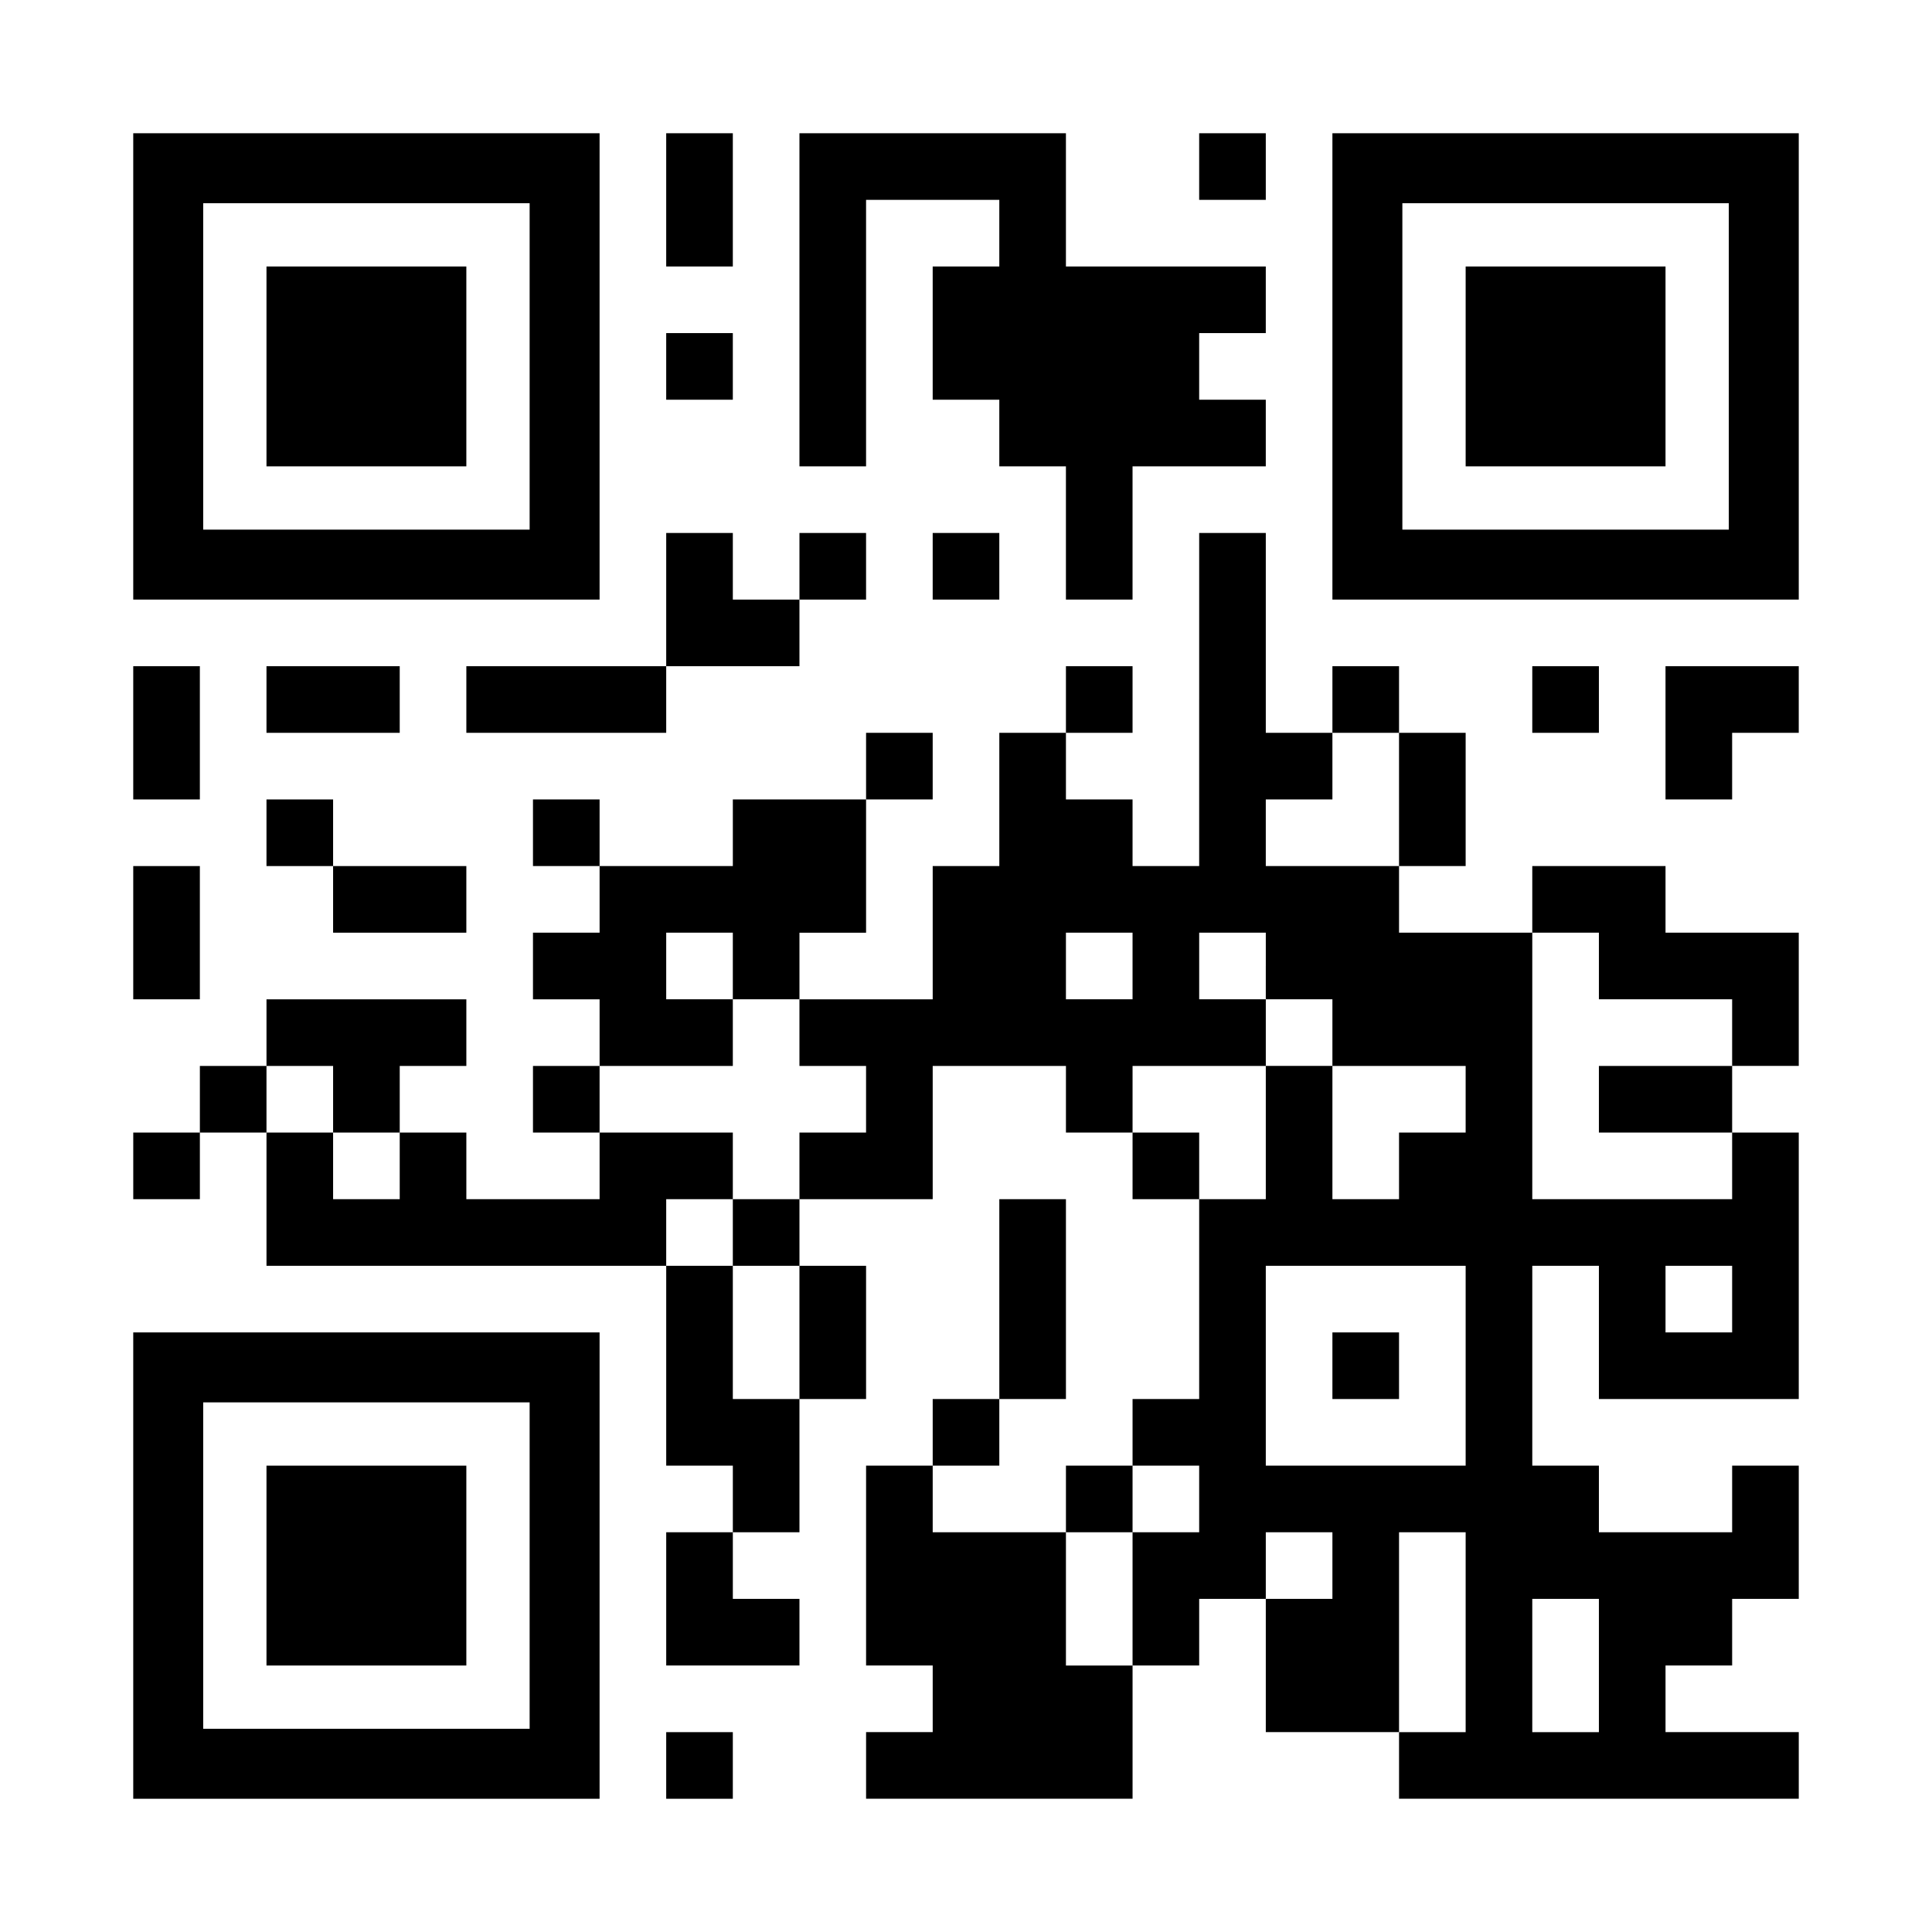 <?xml version="1.0" encoding="UTF-8" standalone="yes"?>
<svg version="1.0" xmlns="http://www.w3.org/2000/svg" width="1160px" height="1160px" viewBox="0 0 1160 1160" preserveAspectRatio="xMidYMid meet">
  <g transform="translate(0,1160) scale(0.1,-0.1)" fill="#000000" stroke="none">
    <path d="M800 9400 l0 -1400 1400 0 1400 0 0 1400 0 1400 -1400 0 -1400 0 0
-1400z m2380 0 l0 -980 -980 0 -980 0 0 980 0 980 980 0 980 0 0 -980z"/>
    <path d="M1600 9400 l0 -600 600 0 600 0 0 600 0 600 -600 0 -600 0 0 -600z"/>
    <path d="M4000 10400 l0 -400 200 0 200 0 0 400 0 400 -200 0 -200 0 0 -400z"/>
    <path d="M4800 9800 l0 -1000 200 0 200 0 0 800 0 800 400 0 400 0 0 -200 0
-200 -200 0 -200 0 0 -400 0 -400 200 0 200 0 0 -200 0 -200 200 0 200 0 0
-400 0 -400 200 0 200 0 0 400 0 400 400 0 400 0 0 200 0 200 -200 0 -200 0 0
200 0 200 200 0 200 0 0 200 0 200 -600 0 -600 0 0 400 0 400 -800 0 -800 0 0
-1000z"/>
    <path d="M7200 10600 l0 -200 200 0 200 0 0 200 0 200 -200 0 -200 0 0 -200z"/>
    <path d="M8000 9400 l0 -1400 1400 0 1400 0 0 1400 0 1400 -1400 0 -1400 0 0
-1400z m2380 0 l0 -980 -980 0 -980 0 0 980 0 980 980 0 980 0 0 -980z"/>
    <path d="M8800 9400 l0 -600 600 0 600 0 0 600 0 600 -600 0 -600 0 0 -600z"/>
    <path d="M4000 9400 l0 -200 200 0 200 0 0 200 0 200 -200 0 -200 0 0 -200z"/>
    <path d="M4000 8000 l0 -400 -600 0 -600 0 0 -200 0 -200 600 0 600 0 0 200 0
200 400 0 400 0 0 200 0 200 200 0 200 0 0 200 0 200 -200 0 -200 0 0 -200 0
-200 -200 0 -200 0 0 200 0 200 -200 0 -200 0 0 -400z"/>
    <path d="M5600 8200 l0 -200 200 0 200 0 0 200 0 200 -200 0 -200 0 0 -200z"/>
    <path d="M7200 7400 l0 -1000 -200 0 -200 0 0 200 0 200 -200 0 -200 0 0 200
0 200 200 0 200 0 0 200 0 200 -200 0 -200 0 0 -200 0 -200 -200 0 -200 0 0
-400 0 -400 -200 0 -200 0 0 -400 0 -400 -400 0 -400 0 0 200 0 200 200 0 200
0 0 400 0 400 200 0 200 0 0 200 0 200 -200 0 -200 0 0 -200 0 -200 -400 0
-400 0 0 -200 0 -200 -400 0 -400 0 0 200 0 200 -200 0 -200 0 0 -200 0 -200
200 0 200 0 0 -200 0 -200 -200 0 -200 0 0 -200 0 -200 200 0 200 0 0 -200 0
-200 -200 0 -200 0 0 -200 0 -200 200 0 200 0 0 -200 0 -200 -400 0 -400 0 0
200 0 200 -200 0 -200 0 0 200 0 200 200 0 200 0 0 200 0 200 -600 0 -600 0 0
-200 0 -200 -200 0 -200 0 0 -200 0 -200 -200 0 -200 0 0 -200 0 -200 200 0
200 0 0 200 0 200 200 0 200 0 0 -400 0 -400 1200 0 1200 0 0 -600 0 -600 200
0 200 0 0 -200 0 -200 -200 0 -200 0 0 -400 0 -400 400 0 400 0 0 200 0 200
-200 0 -200 0 0 200 0 200 200 0 200 0 0 400 0 400 200 0 200 0 0 400 0 400
-200 0 -200 0 0 200 0 200 400 0 400 0 0 400 0 400 400 0 400 0 0 -200 0 -200
200 0 200 0 0 -200 0 -200 200 0 200 0 0 -600 0 -600 -200 0 -200 0 0 -200 0
-200 -200 0 -200 0 0 -200 0 -200 -400 0 -400 0 0 200 0 200 200 0 200 0 0
200 0 200 200 0 200 0 0 600 0 600 -200 0 -200 0 0 -600 0 -600 -200 0 -200 0
0 -200 0 -200 -200 0 -200 0 0 -600 0 -600 200 0 200 0 0 -200 0 -200 -200 0
-200 0 0 -200 0 -200 800 0 800 0 0 400 0 400 200 0 200 0 0 200 0 200 200 0
200 0 0 -400 0 -400 400 0 400 0 0 -200 0 -200 1200 0 1200 0 0 200 0 200
-400 0 -400 0 0 200 0 200 200 0 200 0 0 200 0 200 200 0 200 0 0 400 0 400
-200 0 -200 0 0 -200 0 -200 -400 0 -400 0 0 200 0 200 -200 0 -200 0 0 600 0
600 200 0 200 0 0 -400 0 -400 600 0 600 0 0 800 0 800 -200 0 -200 0 0 200 0
200 200 0 200 0 0 400 0 400 -400 0 -400 0 0 200 0 200 -400 0 -400 0 0 -200
0 -200 -400 0 -400 0 0 200 0 200 200 0 200 0 0 400 0 400 -200 0 -200 0 0
200 0 200 -200 0 -200 0 0 -200 0 -200 -200 0 -200 0 0 600 0 600 -200 0 -200
0 0 -1000z m1200 -600 l0 -400 -400 0 -400 0 0 200 0 200 200 0 200 0 0 200 0
200 200 0 200 0 0 -400z m-4000 -1000 l0 -200 200 0 200 0 0 -200 0 -200 200
0 200 0 0 -200 0 -200 -200 0 -200 0 0 -200 0 -200 -200 0 -200 0 0 -200 0
-200 200 0 200 0 0 -400 0 -400 -200 0 -200 0 0 400 0 400 -200 0 -200 0 0
200 0 200 200 0 200 0 0 200 0 200 -400 0 -400 0 0 200 0 200 400 0 400 0 0
200 0 200 -200 0 -200 0 0 200 0 200 200 0 200 0 0 -200z m2400 0 l0 -200
-200 0 -200 0 0 200 0 200 200 0 200 0 0 -200z m800 0 l0 -200 200 0 200 0 0
-200 0 -200 400 0 400 0 0 -200 0 -200 -200 0 -200 0 0 -200 0 -200 -200 0
-200 0 0 400 0 400 -200 0 -200 0 0 -400 0 -400 -200 0 -200 0 0 200 0 200
-200 0 -200 0 0 200 0 200 400 0 400 0 0 200 0 200 -200 0 -200 0 0 200 0 200
200 0 200 0 0 -200z m2000 0 l0 -200 400 0 400 0 0 -200 0 -200 -400 0 -400 0
0 -200 0 -200 400 0 400 0 0 -200 0 -200 -600 0 -600 0 0 800 0 800 200 0 200
0 0 -200z m-7600 -800 l0 -200 200 0 200 0 0 -200 0 -200 -200 0 -200 0 0 200
0 200 -200 0 -200 0 0 200 0 200 200 0 200 0 0 -200z m6800 -1600 l0 -600
-600 0 -600 0 0 600 0 600 600 0 600 0 0 -600z m1600 400 l0 -200 -200 0 -200
0 0 200 0 200 200 0 200 0 0 -200z m-3200 -1200 l0 -200 -200 0 -200 0 0 -400
0 -400 -200 0 -200 0 0 400 0 400 200 0 200 0 0 200 0 200 200 0 200 0 0 -200z
m800 -400 l0 -200 -200 0 -200 0 0 200 0 200 200 0 200 0 0 -200z m800 -400
l0 -600 -200 0 -200 0 0 600 0 600 200 0 200 0 0 -600z m800 -200 l0 -400
-200 0 -200 0 0 400 0 400 200 0 200 0 0 -400z"/>
    <path d="M8000 3400 l0 -200 200 0 200 0 0 200 0 200 -200 0 -200 0 0 -200z"/>
    <path d="M800 7200 l0 -400 200 0 200 0 0 400 0 400 -200 0 -200 0 0 -400z"/>
    <path d="M1600 7400 l0 -200 400 0 400 0 0 200 0 200 -400 0 -400 0 0 -200z"/>
    <path d="M9200 7400 l0 -200 200 0 200 0 0 200 0 200 -200 0 -200 0 0 -200z"/>
    <path d="M10000 7200 l0 -400 200 0 200 0 0 200 0 200 200 0 200 0 0 200 0
200 -400 0 -400 0 0 -400z"/>
    <path d="M1600 6600 l0 -200 200 0 200 0 0 -200 0 -200 400 0 400 0 0 200 0
200 -400 0 -400 0 0 200 0 200 -200 0 -200 0 0 -200z"/>
    <path d="M800 6000 l0 -400 200 0 200 0 0 400 0 400 -200 0 -200 0 0 -400z"/>
    <path d="M800 2200 l0 -1400 1400 0 1400 0 0 1400 0 1400 -1400 0 -1400 0 0
-1400z m2380 0 l0 -980 -980 0 -980 0 0 980 0 980 980 0 980 0 0 -980z"/>
    <path d="M1600 2200 l0 -600 600 0 600 0 0 600 0 600 -600 0 -600 0 0 -600z"/>
    <path d="M4000 1000 l0 -200 200 0 200 0 0 200 0 200 -200 0 -200 0 0 -200z"/>
  </g>
</svg>